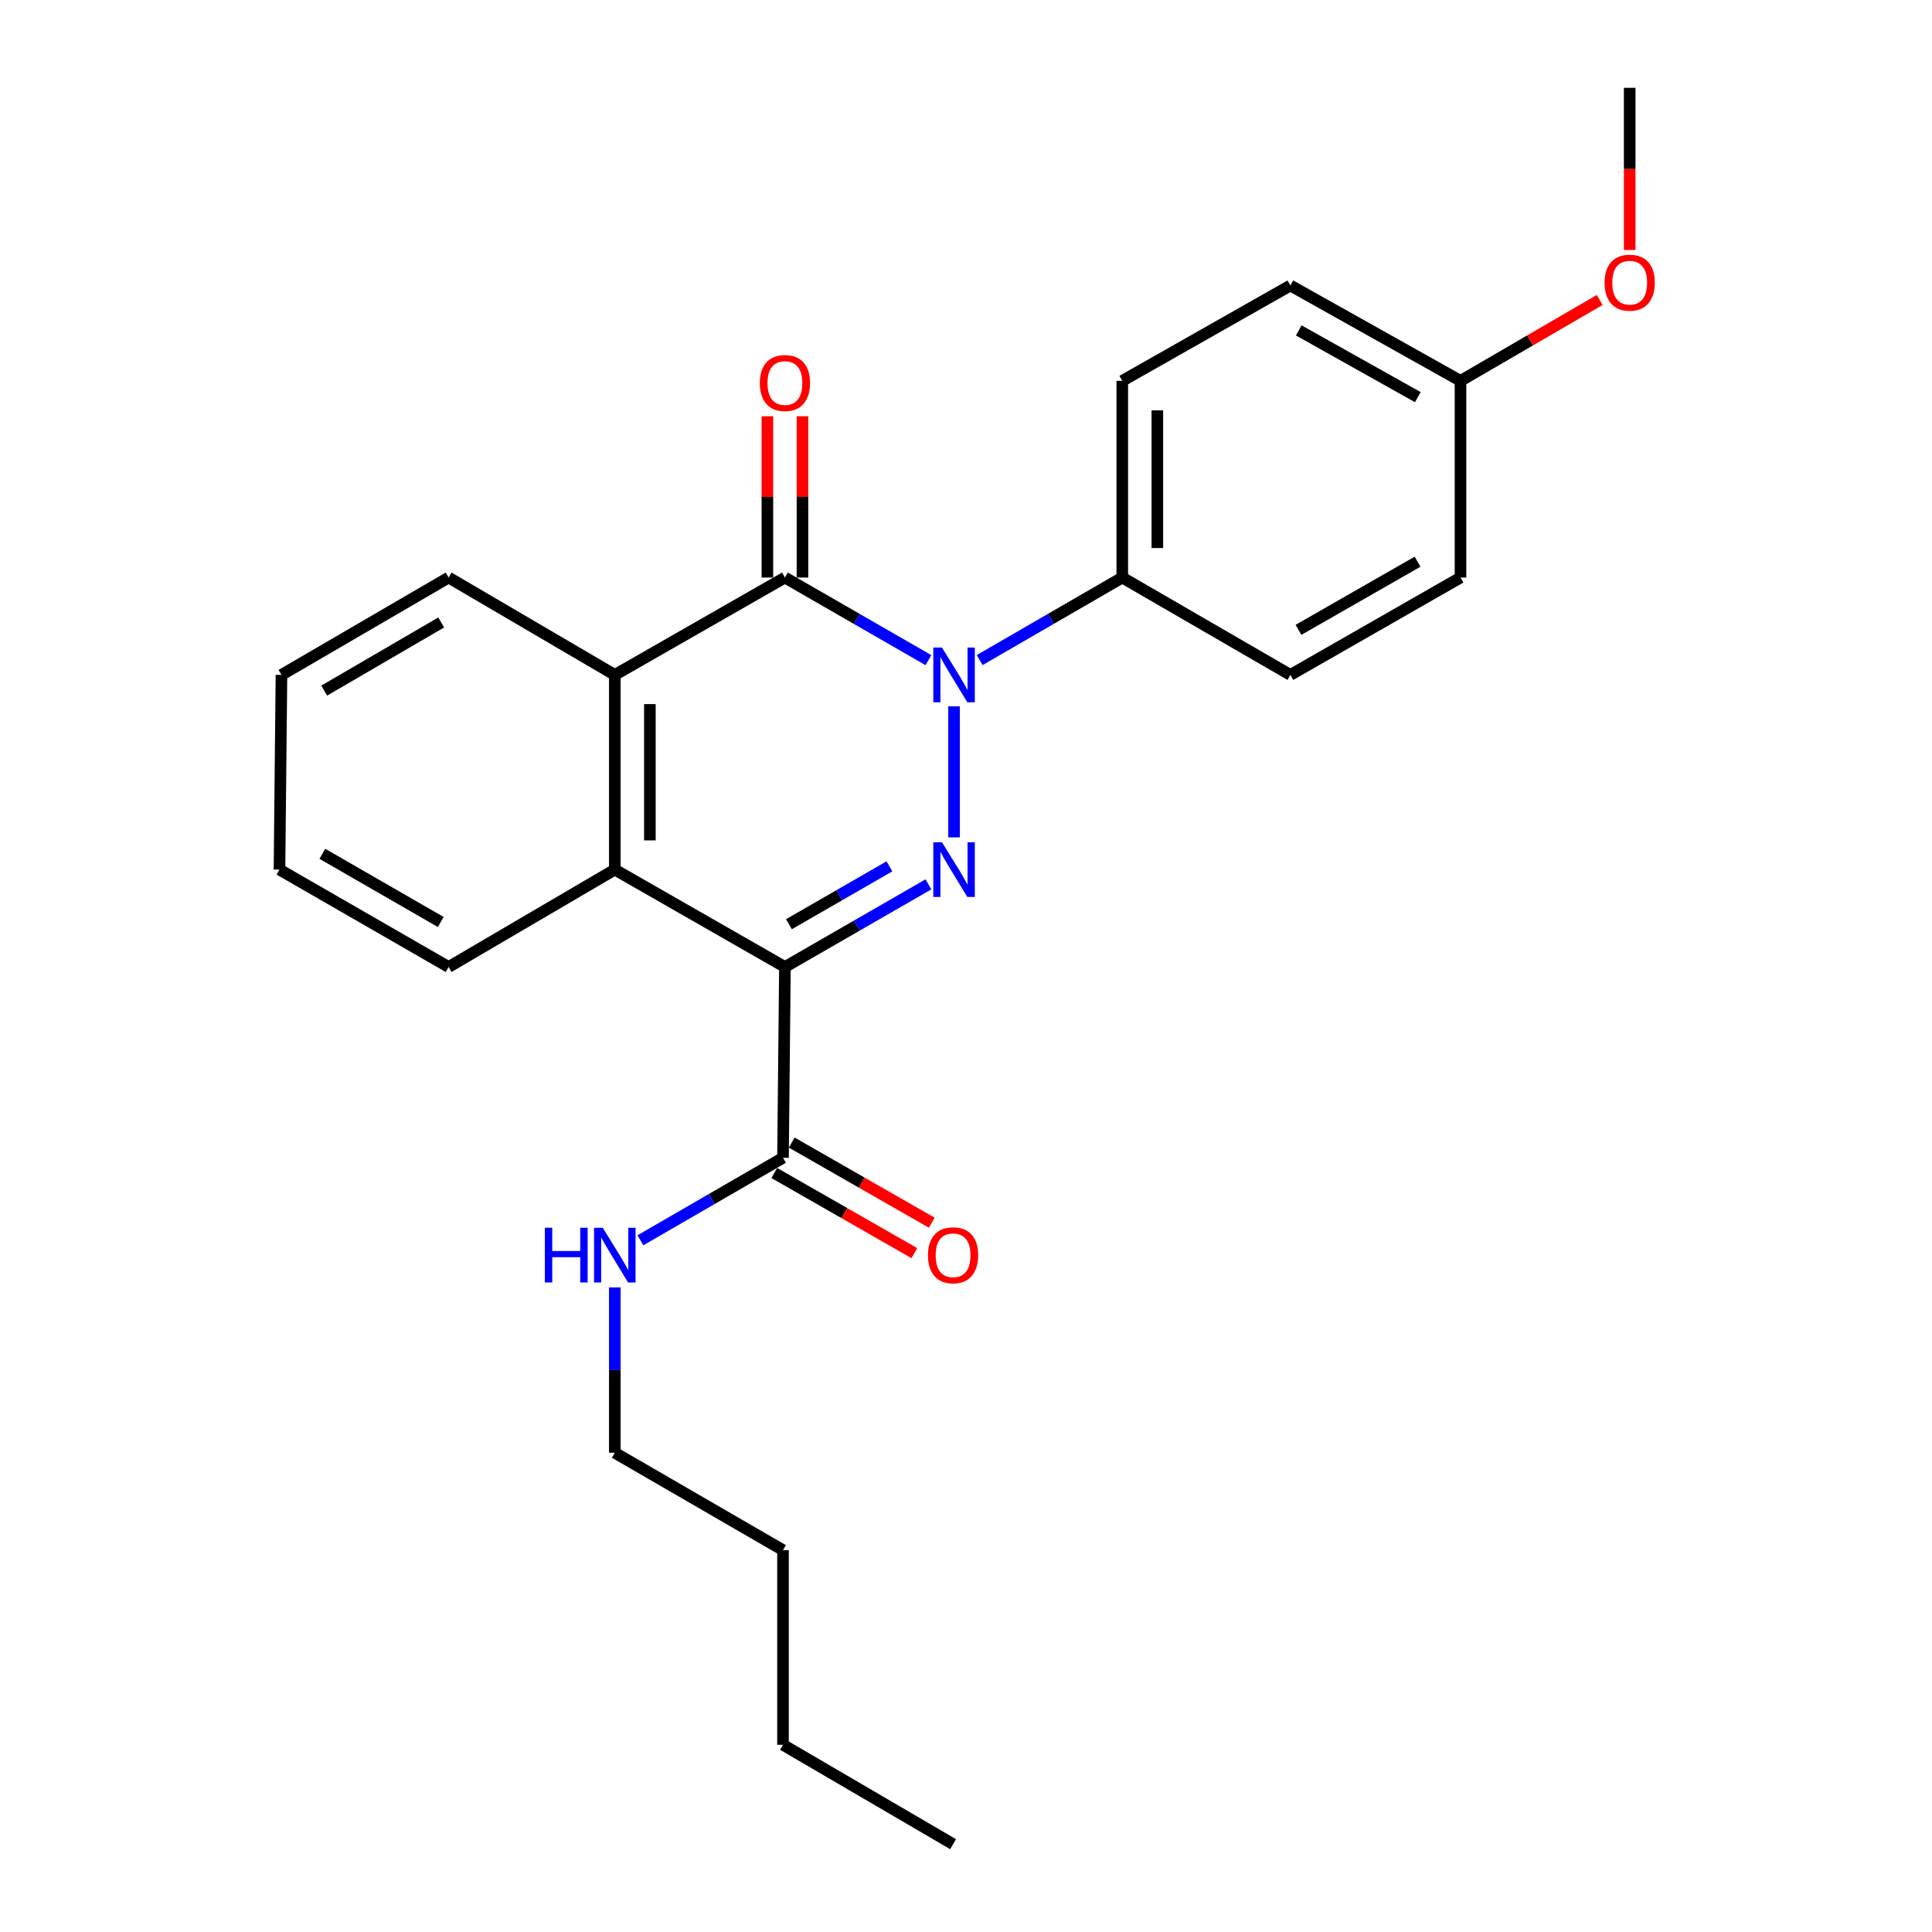 <?xml version='1.0' encoding='iso-8859-1'?>
<svg version='1.1' baseProfile='full'
              xmlns='http://www.w3.org/2000/svg'
                      xmlns:rdkit='http://www.rdkit.org/xml'
                      xmlns:xlink='http://www.w3.org/1999/xlink'
                  xml:space='preserve'
width='1000px' height='1000px' viewBox='0 0 1000 1000'>
<!-- END OF HEADER -->
<rect style='opacity:1.0;fill:#FFFFFF;stroke:none' width='1000' height='1000' x='0' y='0'> </rect>
<path class='bond-0' d='M 493.819,433.423 L 493.819,365.591' style='fill:none;fill-rule:evenodd;stroke:#0000FF;stroke-width:6px;stroke-linecap:butt;stroke-linejoin:miter;stroke-opacity:1' />
<path class='bond-1' d='M 480.553,457.742 L 443.416,479.128' style='fill:none;fill-rule:evenodd;stroke:#0000FF;stroke-width:6px;stroke-linecap:butt;stroke-linejoin:miter;stroke-opacity:1' />
<path class='bond-1' d='M 443.416,479.128 L 406.278,500.514' style='fill:none;fill-rule:evenodd;stroke:#000000;stroke-width:6px;stroke-linecap:butt;stroke-linejoin:miter;stroke-opacity:1' />
<path class='bond-1' d='M 460.352,448.424 L 434.355,463.395' style='fill:none;fill-rule:evenodd;stroke:#0000FF;stroke-width:6px;stroke-linecap:butt;stroke-linejoin:miter;stroke-opacity:1' />
<path class='bond-1' d='M 434.355,463.395 L 408.359,478.365' style='fill:none;fill-rule:evenodd;stroke:#000000;stroke-width:6px;stroke-linecap:butt;stroke-linejoin:miter;stroke-opacity:1' />
<path class='bond-2' d='M 480.553,341.693 L 443.416,320.315' style='fill:none;fill-rule:evenodd;stroke:#0000FF;stroke-width:6px;stroke-linecap:butt;stroke-linejoin:miter;stroke-opacity:1' />
<path class='bond-2' d='M 443.416,320.315 L 406.278,298.937' style='fill:none;fill-rule:evenodd;stroke:#000000;stroke-width:6px;stroke-linecap:butt;stroke-linejoin:miter;stroke-opacity:1' />
<path class='bond-6' d='M 507.074,341.657 L 543.979,320.297' style='fill:none;fill-rule:evenodd;stroke:#0000FF;stroke-width:6px;stroke-linecap:butt;stroke-linejoin:miter;stroke-opacity:1' />
<path class='bond-6' d='M 543.979,320.297 L 580.885,298.937' style='fill:none;fill-rule:evenodd;stroke:#000000;stroke-width:6px;stroke-linecap:butt;stroke-linejoin:miter;stroke-opacity:1' />
<path class='bond-3' d='M 406.278,500.514 L 318.224,450.102' style='fill:none;fill-rule:evenodd;stroke:#000000;stroke-width:6px;stroke-linecap:butt;stroke-linejoin:miter;stroke-opacity:1' />
<path class='bond-5' d='M 406.278,500.514 L 405.28,599.271' style='fill:none;fill-rule:evenodd;stroke:#000000;stroke-width:6px;stroke-linecap:butt;stroke-linejoin:miter;stroke-opacity:1' />
<path class='bond-7' d='M 415.356,298.937 L 415.356,257.195' style='fill:none;fill-rule:evenodd;stroke:#000000;stroke-width:6px;stroke-linecap:butt;stroke-linejoin:miter;stroke-opacity:1' />
<path class='bond-7' d='M 415.356,257.195 L 415.356,215.452' style='fill:none;fill-rule:evenodd;stroke:#FF0000;stroke-width:6px;stroke-linecap:butt;stroke-linejoin:miter;stroke-opacity:1' />
<path class='bond-7' d='M 397.201,298.937 L 397.201,257.195' style='fill:none;fill-rule:evenodd;stroke:#000000;stroke-width:6px;stroke-linecap:butt;stroke-linejoin:miter;stroke-opacity:1' />
<path class='bond-7' d='M 397.201,257.195 L 397.201,215.452' style='fill:none;fill-rule:evenodd;stroke:#FF0000;stroke-width:6px;stroke-linecap:butt;stroke-linejoin:miter;stroke-opacity:1' />
<path class='bond-25' d='M 406.278,298.937 L 318.224,349.329' style='fill:none;fill-rule:evenodd;stroke:#000000;stroke-width:6px;stroke-linecap:butt;stroke-linejoin:miter;stroke-opacity:1' />
<path class='bond-4' d='M 318.224,450.102 L 318.224,349.329' style='fill:none;fill-rule:evenodd;stroke:#000000;stroke-width:6px;stroke-linecap:butt;stroke-linejoin:miter;stroke-opacity:1' />
<path class='bond-4' d='M 336.379,434.986 L 336.379,364.445' style='fill:none;fill-rule:evenodd;stroke:#000000;stroke-width:6px;stroke-linecap:butt;stroke-linejoin:miter;stroke-opacity:1' />
<path class='bond-15' d='M 318.224,450.102 L 232.207,500.514' style='fill:none;fill-rule:evenodd;stroke:#000000;stroke-width:6px;stroke-linecap:butt;stroke-linejoin:miter;stroke-opacity:1' />
<path class='bond-16' d='M 318.224,349.329 L 232.207,298.937' style='fill:none;fill-rule:evenodd;stroke:#000000;stroke-width:6px;stroke-linecap:butt;stroke-linejoin:miter;stroke-opacity:1' />
<path class='bond-8' d='M 400.771,607.15 L 437.021,627.891' style='fill:none;fill-rule:evenodd;stroke:#000000;stroke-width:6px;stroke-linecap:butt;stroke-linejoin:miter;stroke-opacity:1' />
<path class='bond-8' d='M 437.021,627.891 L 473.27,648.632' style='fill:none;fill-rule:evenodd;stroke:#FF0000;stroke-width:6px;stroke-linecap:butt;stroke-linejoin:miter;stroke-opacity:1' />
<path class='bond-8' d='M 409.788,591.392 L 446.038,612.133' style='fill:none;fill-rule:evenodd;stroke:#000000;stroke-width:6px;stroke-linecap:butt;stroke-linejoin:miter;stroke-opacity:1' />
<path class='bond-8' d='M 446.038,612.133 L 482.287,632.874' style='fill:none;fill-rule:evenodd;stroke:#FF0000;stroke-width:6px;stroke-linecap:butt;stroke-linejoin:miter;stroke-opacity:1' />
<path class='bond-9' d='M 405.28,599.271 L 368.379,620.622' style='fill:none;fill-rule:evenodd;stroke:#000000;stroke-width:6px;stroke-linecap:butt;stroke-linejoin:miter;stroke-opacity:1' />
<path class='bond-9' d='M 368.379,620.622 L 331.478,641.973' style='fill:none;fill-rule:evenodd;stroke:#0000FF;stroke-width:6px;stroke-linecap:butt;stroke-linejoin:miter;stroke-opacity:1' />
<path class='bond-10' d='M 580.885,298.937 L 580.885,197.134' style='fill:none;fill-rule:evenodd;stroke:#000000;stroke-width:6px;stroke-linecap:butt;stroke-linejoin:miter;stroke-opacity:1' />
<path class='bond-10' d='M 599.04,283.667 L 599.04,212.405' style='fill:none;fill-rule:evenodd;stroke:#000000;stroke-width:6px;stroke-linecap:butt;stroke-linejoin:miter;stroke-opacity:1' />
<path class='bond-11' d='M 580.885,298.937 L 667.9,349.329' style='fill:none;fill-rule:evenodd;stroke:#000000;stroke-width:6px;stroke-linecap:butt;stroke-linejoin:miter;stroke-opacity:1' />
<path class='bond-18' d='M 318.224,666.36 L 318.224,709.155' style='fill:none;fill-rule:evenodd;stroke:#0000FF;stroke-width:6px;stroke-linecap:butt;stroke-linejoin:miter;stroke-opacity:1' />
<path class='bond-18' d='M 318.224,709.155 L 318.224,751.949' style='fill:none;fill-rule:evenodd;stroke:#000000;stroke-width:6px;stroke-linecap:butt;stroke-linejoin:miter;stroke-opacity:1' />
<path class='bond-14' d='M 580.885,197.134 L 667.9,147.771' style='fill:none;fill-rule:evenodd;stroke:#000000;stroke-width:6px;stroke-linecap:butt;stroke-linejoin:miter;stroke-opacity:1' />
<path class='bond-13' d='M 667.9,349.329 L 755.955,298.937' style='fill:none;fill-rule:evenodd;stroke:#000000;stroke-width:6px;stroke-linecap:butt;stroke-linejoin:miter;stroke-opacity:1' />
<path class='bond-13' d='M 672.091,326.012 L 733.729,290.738' style='fill:none;fill-rule:evenodd;stroke:#000000;stroke-width:6px;stroke-linecap:butt;stroke-linejoin:miter;stroke-opacity:1' />
<path class='bond-12' d='M 755.955,197.134 L 755.955,298.937' style='fill:none;fill-rule:evenodd;stroke:#000000;stroke-width:6px;stroke-linecap:butt;stroke-linejoin:miter;stroke-opacity:1' />
<path class='bond-17' d='M 755.955,197.134 L 791.974,176.196' style='fill:none;fill-rule:evenodd;stroke:#000000;stroke-width:6px;stroke-linecap:butt;stroke-linejoin:miter;stroke-opacity:1' />
<path class='bond-17' d='M 791.974,176.196 L 827.993,155.257' style='fill:none;fill-rule:evenodd;stroke:#FF0000;stroke-width:6px;stroke-linecap:butt;stroke-linejoin:miter;stroke-opacity:1' />
<path class='bond-26' d='M 755.955,197.134 L 667.9,147.771' style='fill:none;fill-rule:evenodd;stroke:#000000;stroke-width:6px;stroke-linecap:butt;stroke-linejoin:miter;stroke-opacity:1' />
<path class='bond-26' d='M 733.869,205.567 L 672.231,171.013' style='fill:none;fill-rule:evenodd;stroke:#000000;stroke-width:6px;stroke-linecap:butt;stroke-linejoin:miter;stroke-opacity:1' />
<path class='bond-22' d='M 232.207,500.514 L 144.656,450.102' style='fill:none;fill-rule:evenodd;stroke:#000000;stroke-width:6px;stroke-linecap:butt;stroke-linejoin:miter;stroke-opacity:1' />
<path class='bond-22' d='M 228.134,477.219 L 166.848,441.93' style='fill:none;fill-rule:evenodd;stroke:#000000;stroke-width:6px;stroke-linecap:butt;stroke-linejoin:miter;stroke-opacity:1' />
<path class='bond-27' d='M 232.207,298.937 L 145.685,349.329' style='fill:none;fill-rule:evenodd;stroke:#000000;stroke-width:6px;stroke-linecap:butt;stroke-linejoin:miter;stroke-opacity:1' />
<path class='bond-27' d='M 228.366,322.184 L 167.801,357.459' style='fill:none;fill-rule:evenodd;stroke:#000000;stroke-width:6px;stroke-linecap:butt;stroke-linejoin:miter;stroke-opacity:1' />
<path class='bond-19' d='M 843.526,129.389 L 843.526,87.422' style='fill:none;fill-rule:evenodd;stroke:#FF0000;stroke-width:6px;stroke-linecap:butt;stroke-linejoin:miter;stroke-opacity:1' />
<path class='bond-19' d='M 843.526,87.422 L 843.526,45.455' style='fill:none;fill-rule:evenodd;stroke:#000000;stroke-width:6px;stroke-linecap:butt;stroke-linejoin:miter;stroke-opacity:1' />
<path class='bond-20' d='M 318.224,751.949 L 405.28,802.351' style='fill:none;fill-rule:evenodd;stroke:#000000;stroke-width:6px;stroke-linecap:butt;stroke-linejoin:miter;stroke-opacity:1' />
<path class='bond-21' d='M 405.28,802.351 L 405.28,903.105' style='fill:none;fill-rule:evenodd;stroke:#000000;stroke-width:6px;stroke-linecap:butt;stroke-linejoin:miter;stroke-opacity:1' />
<path class='bond-24' d='M 405.28,903.105 L 493.314,954.545' style='fill:none;fill-rule:evenodd;stroke:#000000;stroke-width:6px;stroke-linecap:butt;stroke-linejoin:miter;stroke-opacity:1' />
<path class='bond-23' d='M 144.656,450.102 L 145.685,349.329' style='fill:none;fill-rule:evenodd;stroke:#000000;stroke-width:6px;stroke-linecap:butt;stroke-linejoin:miter;stroke-opacity:1' />
<path  class='atom-0' d='M 487.559 435.942
L 496.839 450.942
Q 497.759 452.422, 499.239 455.102
Q 500.719 457.782, 500.799 457.942
L 500.799 435.942
L 504.559 435.942
L 504.559 464.262
L 500.679 464.262
L 490.719 447.862
Q 489.559 445.942, 488.319 443.742
Q 487.119 441.542, 486.759 440.862
L 486.759 464.262
L 483.079 464.262
L 483.079 435.942
L 487.559 435.942
' fill='#0000FF'/>
<path  class='atom-1' d='M 487.559 335.169
L 496.839 350.169
Q 497.759 351.649, 499.239 354.329
Q 500.719 357.009, 500.799 357.169
L 500.799 335.169
L 504.559 335.169
L 504.559 363.489
L 500.679 363.489
L 490.719 347.089
Q 489.559 345.169, 488.319 342.969
Q 487.119 340.769, 486.759 340.089
L 486.759 363.489
L 483.079 363.489
L 483.079 335.169
L 487.559 335.169
' fill='#0000FF'/>
<path  class='atom-8' d='M 393.278 198.253
Q 393.278 191.453, 396.638 187.653
Q 399.998 183.853, 406.278 183.853
Q 412.558 183.853, 415.918 187.653
Q 419.278 191.453, 419.278 198.253
Q 419.278 205.133, 415.878 209.053
Q 412.478 212.933, 406.278 212.933
Q 400.038 212.933, 396.638 209.053
Q 393.278 205.173, 393.278 198.253
M 406.278 209.733
Q 410.598 209.733, 412.918 206.853
Q 415.278 203.933, 415.278 198.253
Q 415.278 192.693, 412.918 189.893
Q 410.598 187.053, 406.278 187.053
Q 401.958 187.053, 399.598 189.853
Q 397.278 192.653, 397.278 198.253
Q 397.278 203.973, 399.598 206.853
Q 401.958 209.733, 406.278 209.733
' fill='#FF0000'/>
<path  class='atom-9' d='M 480.314 649.722
Q 480.314 642.922, 483.674 639.122
Q 487.034 635.322, 493.314 635.322
Q 499.594 635.322, 502.954 639.122
Q 506.314 642.922, 506.314 649.722
Q 506.314 656.602, 502.914 660.522
Q 499.514 664.402, 493.314 664.402
Q 487.074 664.402, 483.674 660.522
Q 480.314 656.642, 480.314 649.722
M 493.314 661.202
Q 497.634 661.202, 499.954 658.322
Q 502.314 655.402, 502.314 649.722
Q 502.314 644.162, 499.954 641.362
Q 497.634 638.522, 493.314 638.522
Q 488.994 638.522, 486.634 641.322
Q 484.314 644.122, 484.314 649.722
Q 484.314 655.442, 486.634 658.322
Q 488.994 661.202, 493.314 661.202
' fill='#FF0000'/>
<path  class='atom-10' d='M 282.004 635.482
L 285.844 635.482
L 285.844 647.522
L 300.324 647.522
L 300.324 635.482
L 304.164 635.482
L 304.164 663.802
L 300.324 663.802
L 300.324 650.722
L 285.844 650.722
L 285.844 663.802
L 282.004 663.802
L 282.004 635.482
' fill='#0000FF'/>
<path  class='atom-10' d='M 311.964 635.482
L 321.244 650.482
Q 322.164 651.962, 323.644 654.642
Q 325.124 657.322, 325.204 657.482
L 325.204 635.482
L 328.964 635.482
L 328.964 663.802
L 325.084 663.802
L 315.124 647.402
Q 313.964 645.482, 312.724 643.282
Q 311.524 641.082, 311.164 640.402
L 311.164 663.802
L 307.484 663.802
L 307.484 635.482
L 311.964 635.482
' fill='#0000FF'/>
<path  class='atom-18' d='M 830.526 146.308
Q 830.526 139.508, 833.886 135.708
Q 837.246 131.908, 843.526 131.908
Q 849.806 131.908, 853.166 135.708
Q 856.526 139.508, 856.526 146.308
Q 856.526 153.188, 853.126 157.108
Q 849.726 160.988, 843.526 160.988
Q 837.286 160.988, 833.886 157.108
Q 830.526 153.228, 830.526 146.308
M 843.526 157.788
Q 847.846 157.788, 850.166 154.908
Q 852.526 151.988, 852.526 146.308
Q 852.526 140.748, 850.166 137.948
Q 847.846 135.108, 843.526 135.108
Q 839.206 135.108, 836.846 137.908
Q 834.526 140.708, 834.526 146.308
Q 834.526 152.028, 836.846 154.908
Q 839.206 157.788, 843.526 157.788
' fill='#FF0000'/>
</svg>
